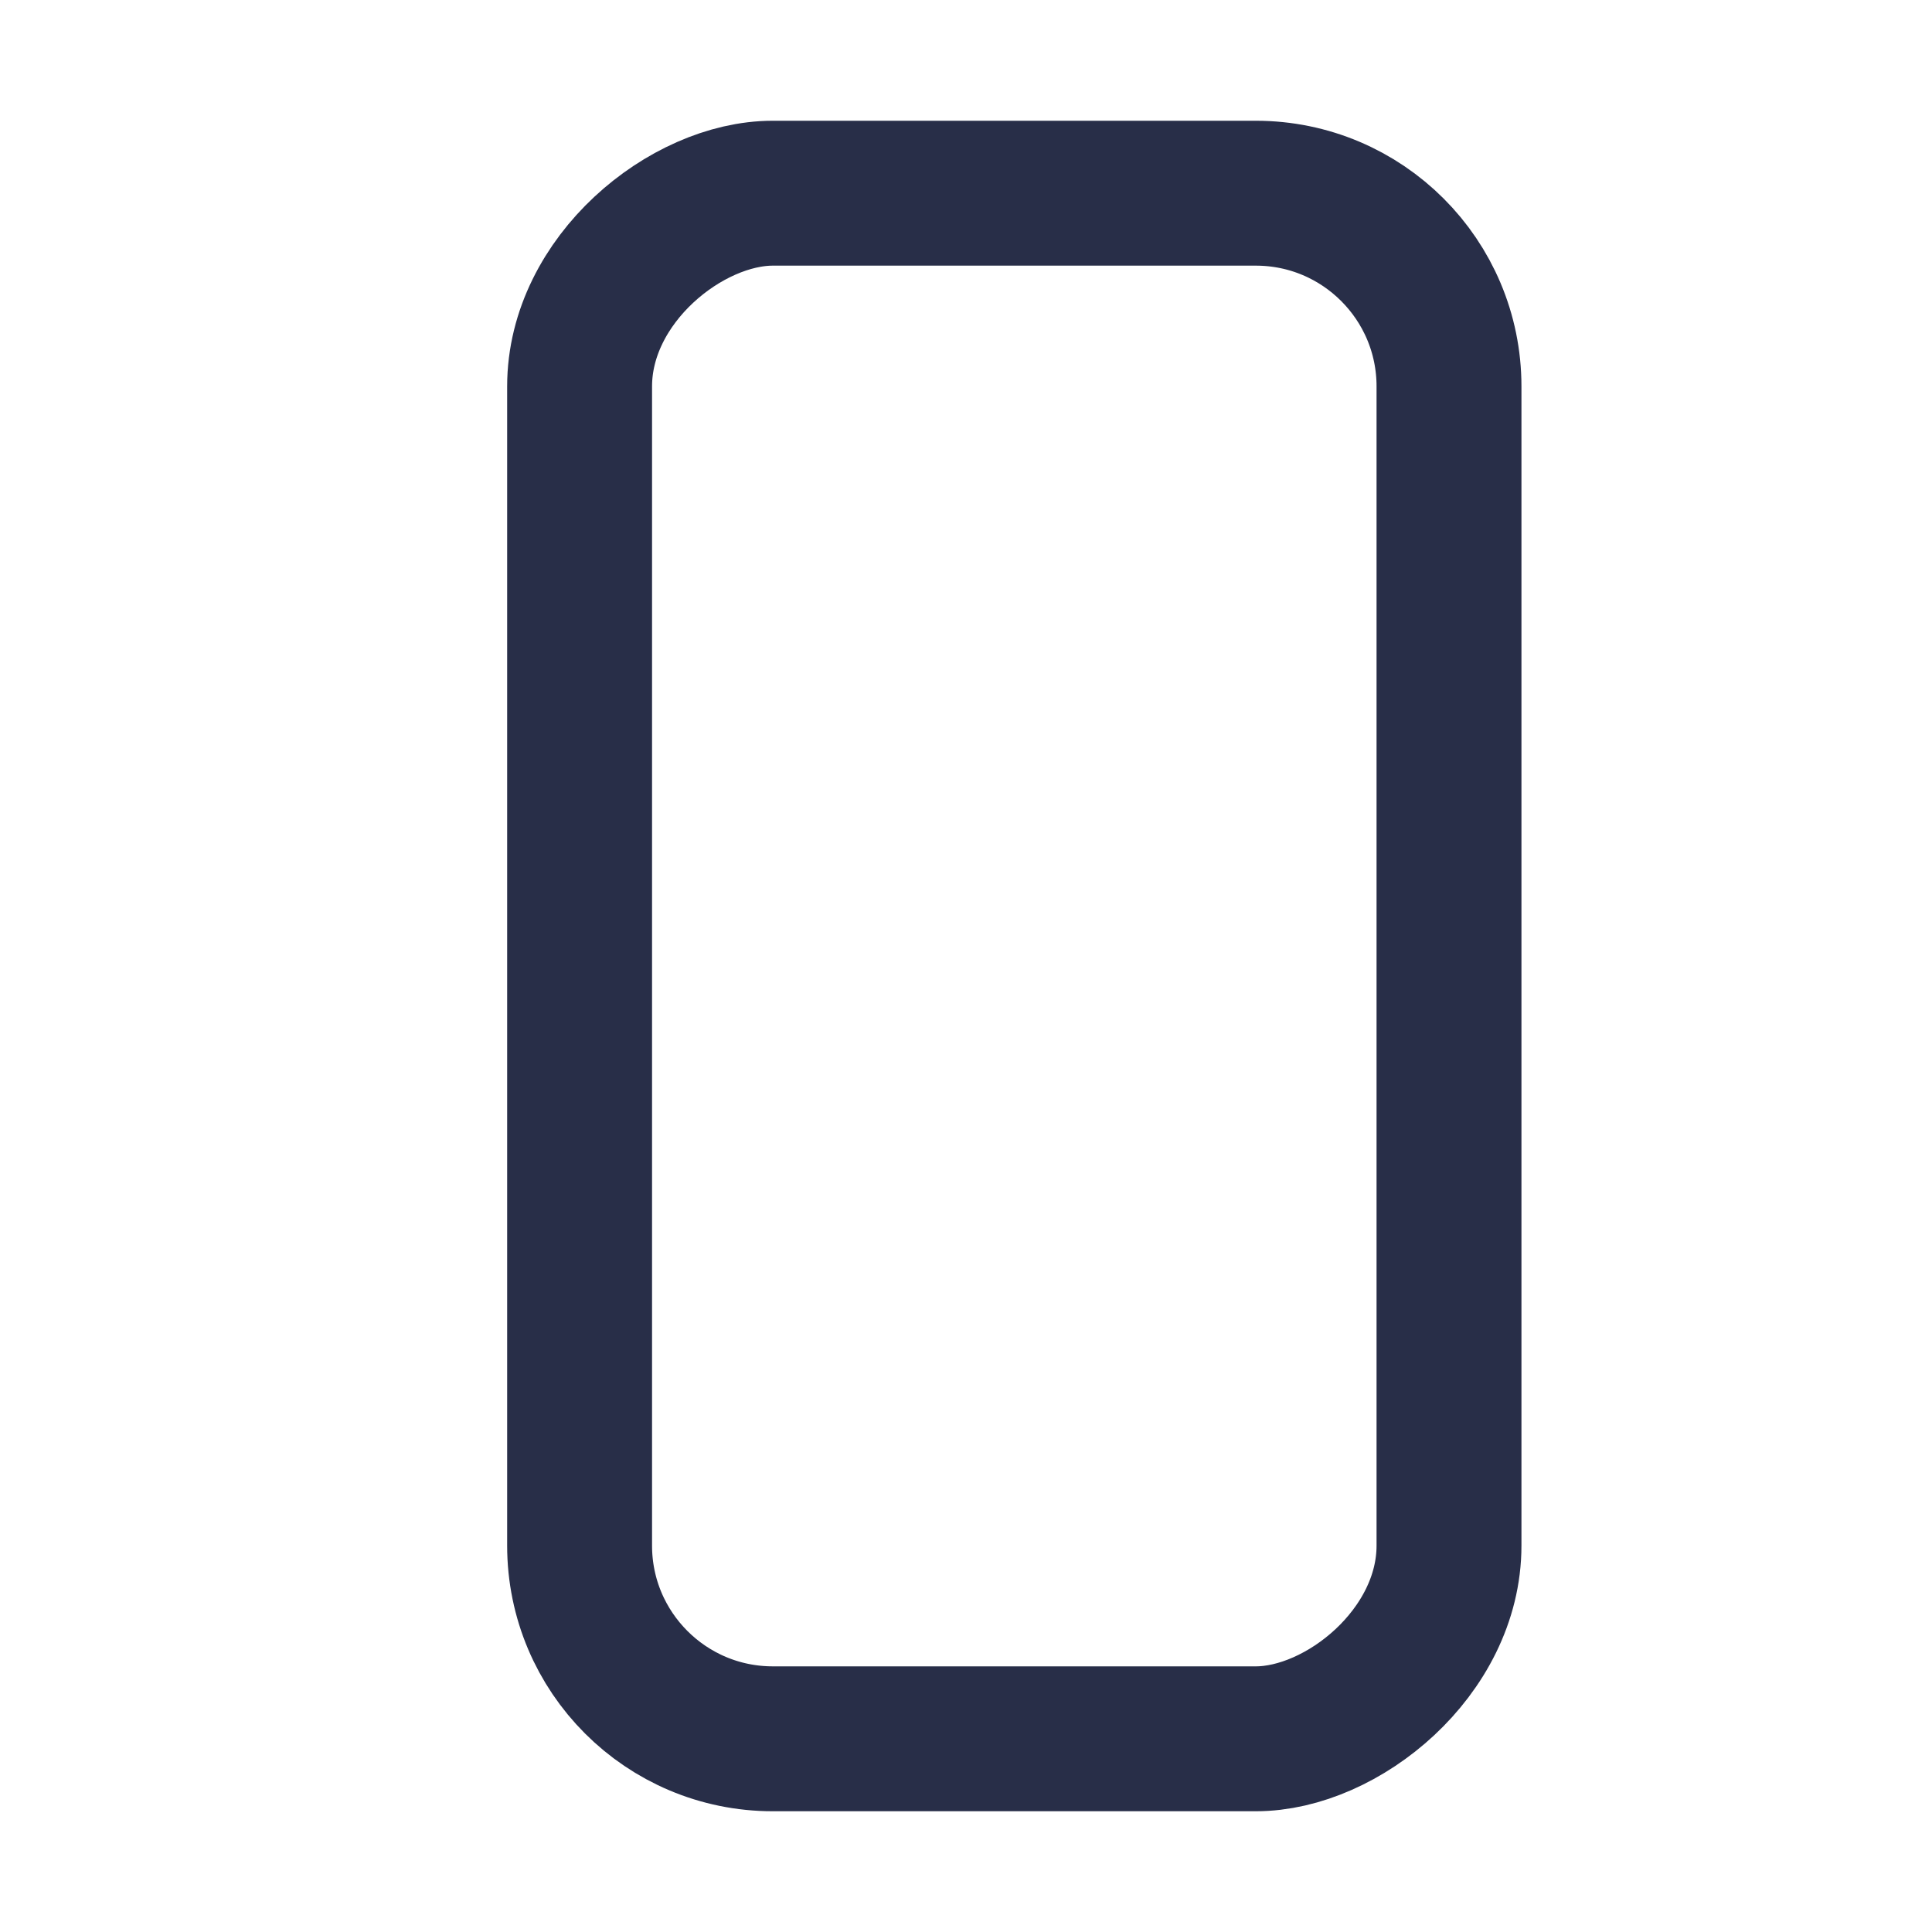 <svg xmlns="http://www.w3.org/2000/svg" xmlns:xlink="http://www.w3.org/1999/xlink" width="20" height="20" viewBox="0 0 20 20">
  <defs>
    <clipPath id="clip-path">
      <rect id="Rectangle_34581" data-name="Rectangle 34581" width="20" height="20" fill="none"/>
    </clipPath>
  </defs>
  <g id="icon_9:16" clip-path="url(#clip-path)">
    <rect id="Rectangle_34580" data-name="Rectangle 34580" width="16" height="9" rx="2" transform="translate(15 2) rotate(90)" fill="none" stroke="#282e48" stroke-width="1.5"/>
  </g>
</svg>
